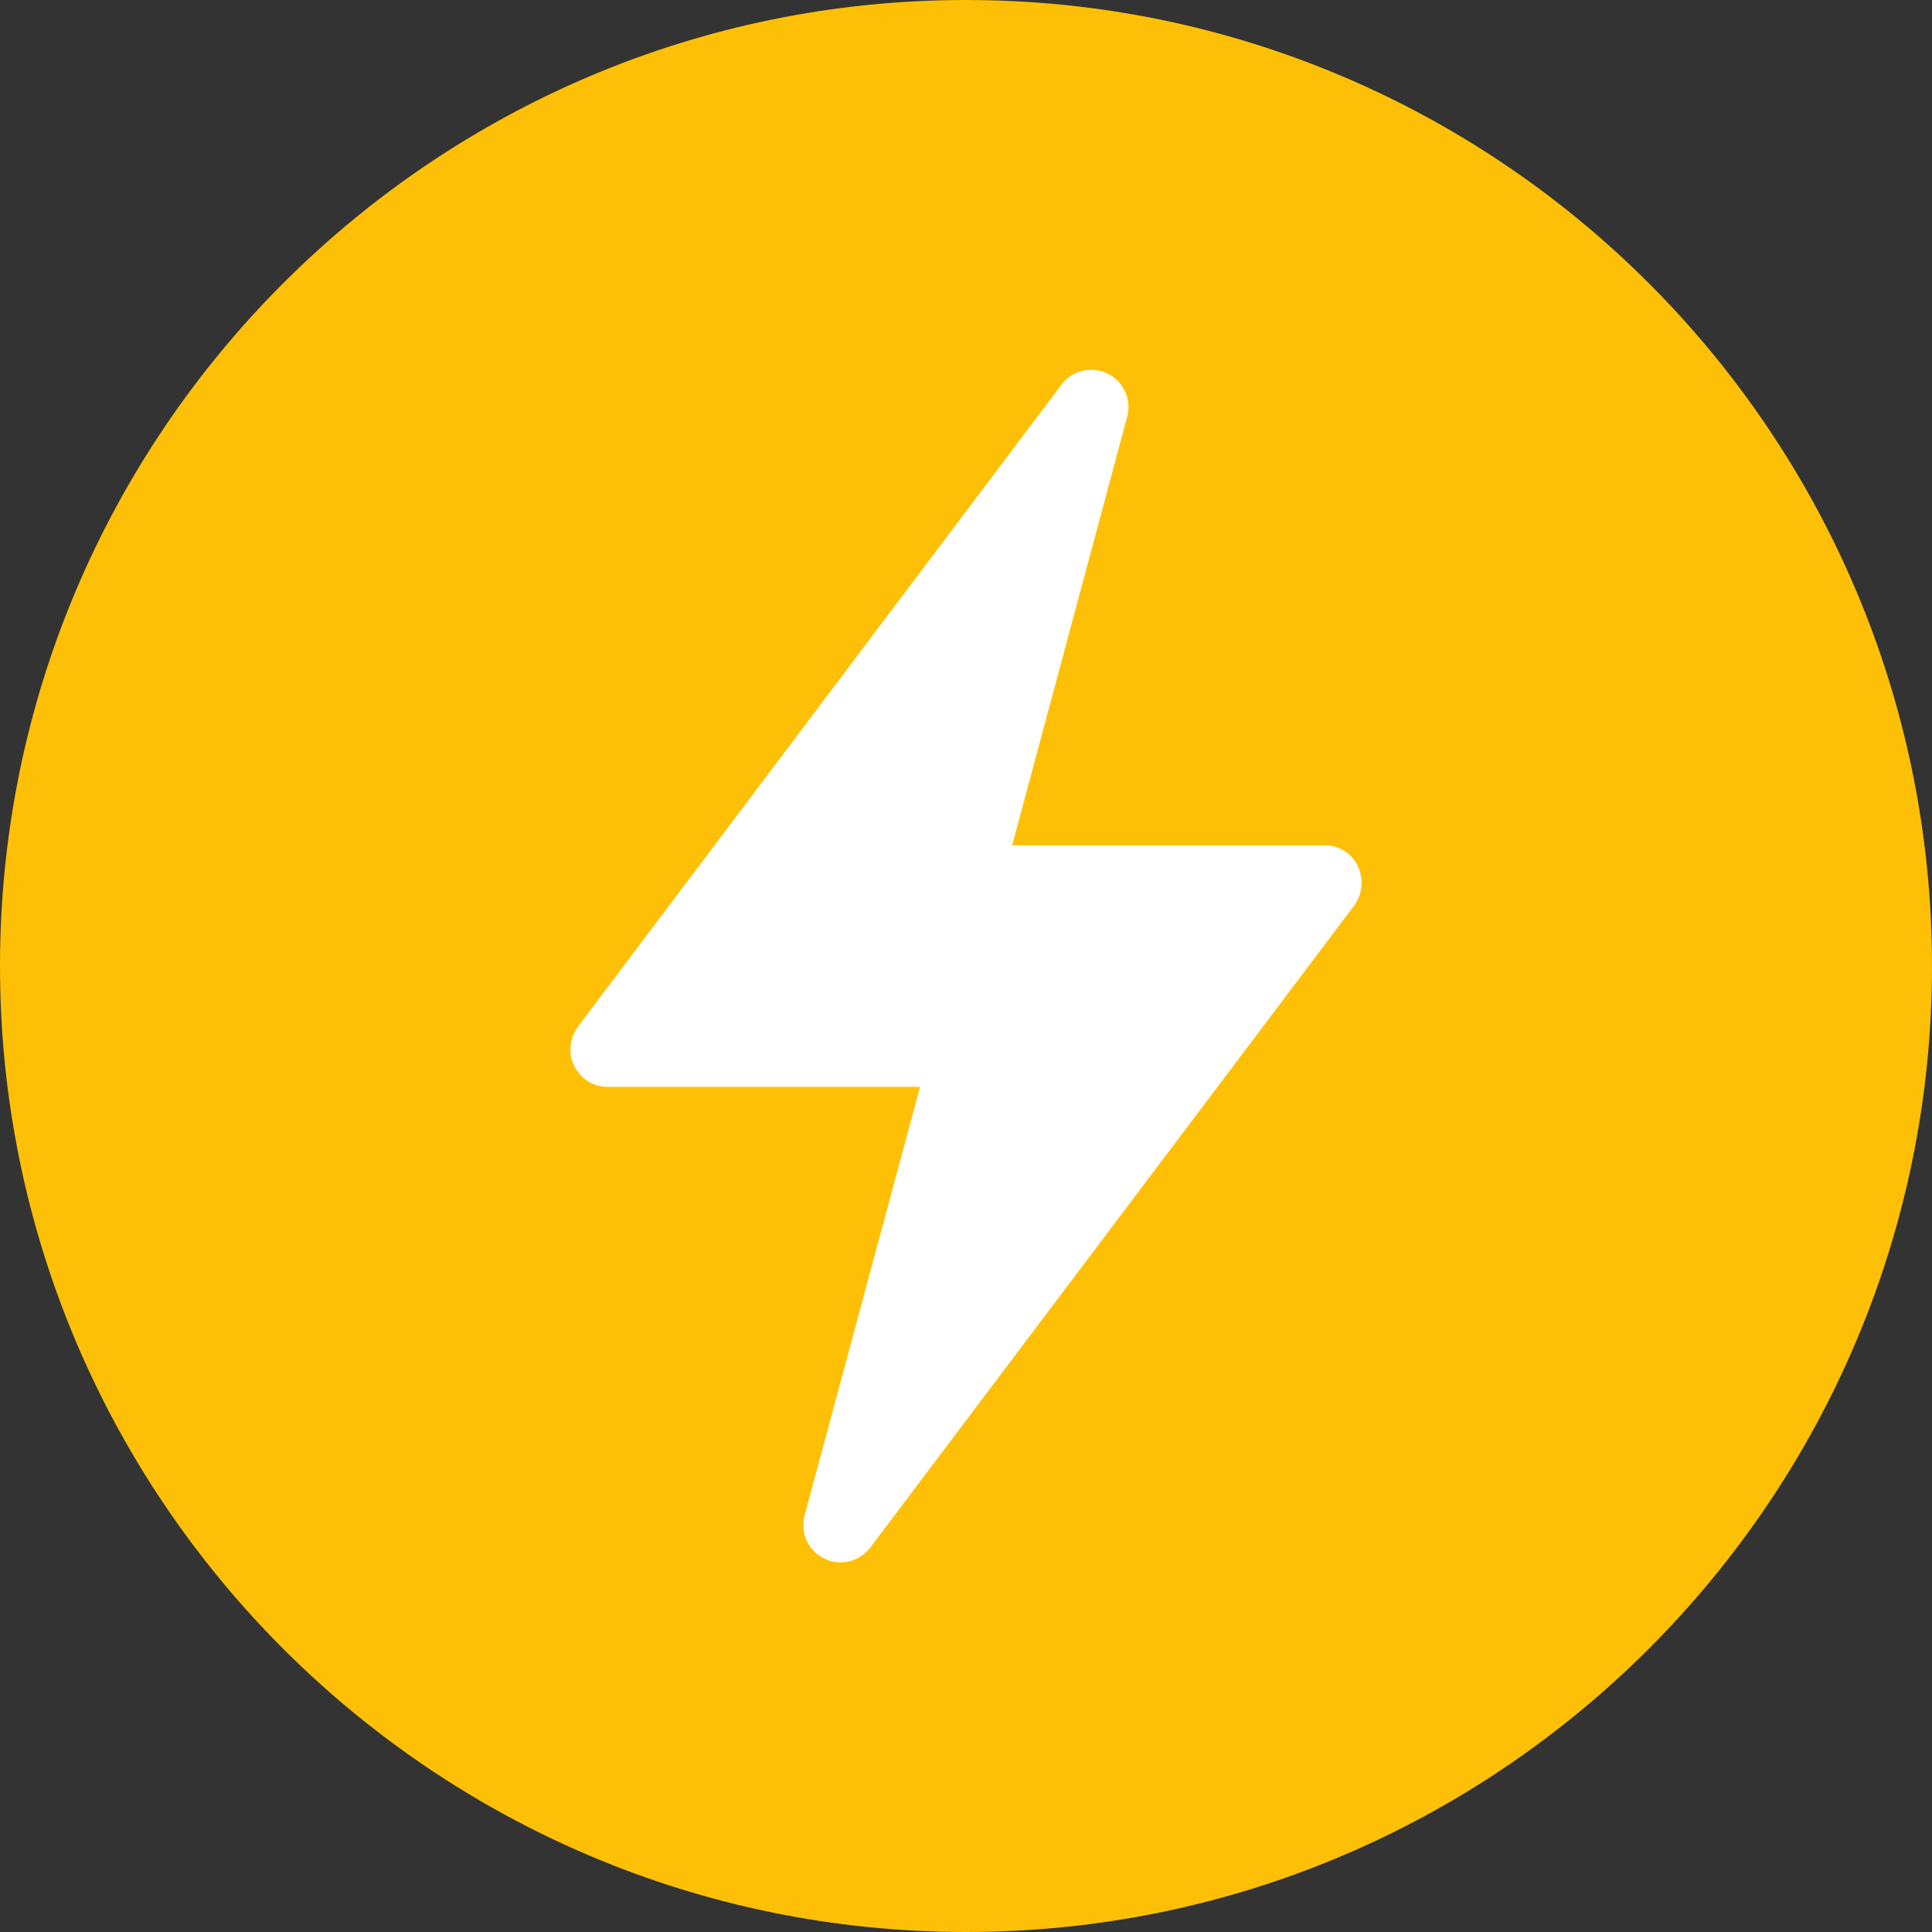 <svg width="18" height="18" viewBox="0 0 18 18" fill="none" xmlns="http://www.w3.org/2000/svg">
<rect x="0" y="0" width="18" height="18" fill="#333333" stroke="none"/>
<g clip-path="url(#clip0_5292_13638)">
<path fill-rule="evenodd" clip-rule="evenodd" d="M9 0C4.036 0 0 4.036 0 9C0 13.964 4.036 18 9 18C13.964 18 18 13.964 18 9C18 4.036 13.964 0 9 0Z" fill="#FEC006"/>
<path d="M7.83 14.556C7.777 14.556 7.725 14.545 7.679 14.52C7.528 14.447 7.454 14.281 7.496 14.12L8.572 10.126H5.661C5.527 10.126 5.411 10.052 5.351 9.933C5.292 9.817 5.306 9.676 5.383 9.567L9.89 3.583C9.989 3.45 10.171 3.408 10.319 3.481C10.47 3.555 10.544 3.72 10.502 3.882L9.43 7.876H12.341C12.474 7.876 12.594 7.95 12.65 8.069C12.706 8.185 12.696 8.326 12.618 8.435L8.108 14.418C8.041 14.506 7.939 14.556 7.83 14.556Z" fill="white"/>
</g>
<defs>
<clipPath id="clip0_5292_13638">
<rect width="18" height="18" fill="white"/>
</clipPath>
</defs>
</svg>
